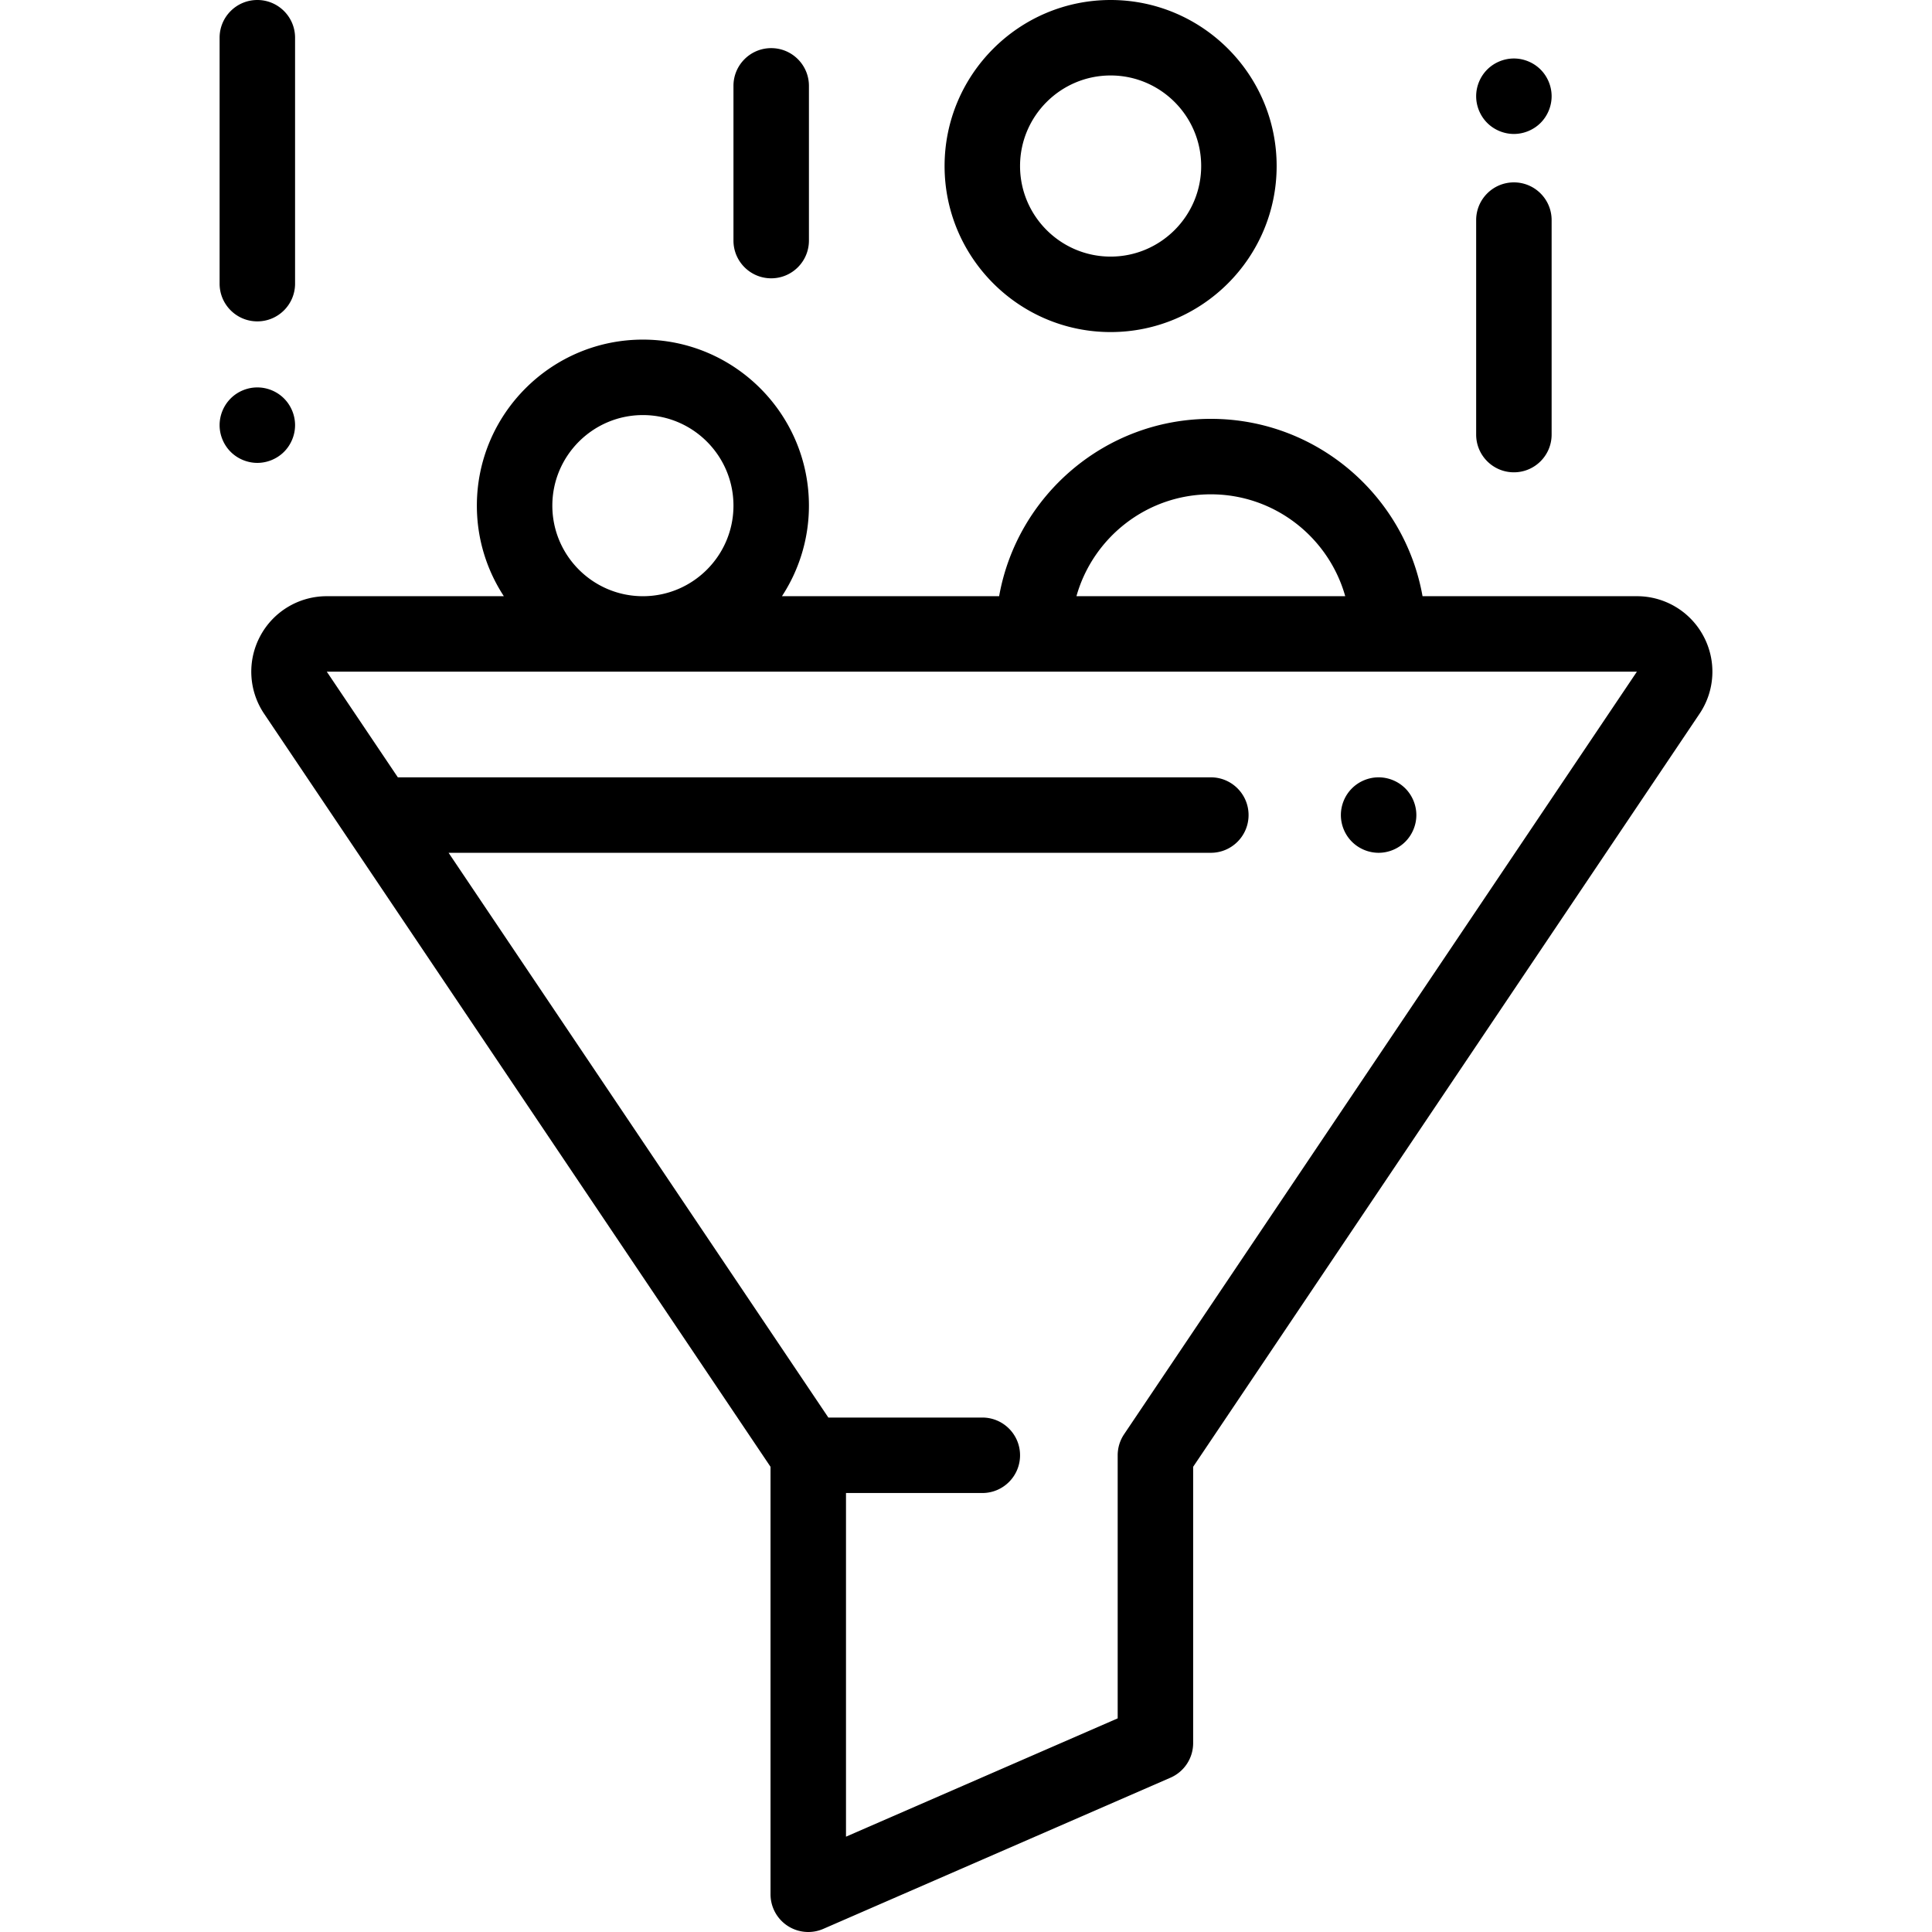 <svg xmlns="http://www.w3.org/2000/svg" version="1.1" xmlns:xlink="http://www.w3.org/1999/xlink" xmlns:svgjs="http://svgjs.com/svgjs" width="512" height="512" x="0" y="0" viewBox="0 0 512 512" style="enable-background:new 0 0 512 512" xml:space="preserve" class=""><g><path d="M451.449 168.599A19.96 19.96 0 0 0 433.797 158h-56.81c-4.743-26.675-28.087-47-56.104-47s-51.361 20.325-56.104 47h-57.555a43.734 43.734 0 0 0 7.15-24c0-24.262-19.738-44-44-44s-44 19.738-44 44c0 8.85 2.636 17.092 7.15 24H86.598a19.96 19.96 0 0 0-17.652 10.599 19.963 19.963 0 0 0 1.056 20.562l134.196 199.556V502a9.997 9.997 0 0 0 10.001 10 9.992 9.992 0 0 0 3.992-.832l92-40.063a10 10 0 0 0 6.007-9.168v-73.221L450.393 189.16a19.96 19.96 0 0 0 1.056-20.561zM320.883 131c16.937 0 31.241 11.443 35.616 27h-71.231c4.374-15.557 18.679-27 35.615-27zm-150.508-21c13.233 0 24 10.767 24 24s-10.767 24-24 24-24-10.767-24-24 10.767-24 24-24zm127.524 270.086a10 10 0 0 0-1.702 5.58v69.719l-72 31.353v-91.072h36.127c5.523 0 10-4.477 10-10s-4.477-10-10-10h-40.801L118.88 226h202.003c5.523 0 10-4.477 10-10s-4.477-10-10-10H105.431l-18.829-28h347.194L297.899 380.086zM294.324 0c-24.262 0-44 19.738-44 44s19.739 44 44 44c24.262 0 44-19.738 44-44s-19.738-44-44-44zm0 68c-13.233 0-24-10.767-24-24s10.767-24 24-24 24 10.767 24 24-10.767 24-24 24zM401.197 48.333c-5.523 0-10 4.477-10 10v56.834c0 5.524 4.477 10.001 10 10.001s10-4.477 10-10V58.333c0-5.523-4.477-10-10-10zM408.267 18.43c-1.86-1.86-4.44-2.93-7.07-2.93s-5.21 1.07-7.07 2.93-2.93 4.44-2.93 7.07 1.07 5.21 2.93 7.07 4.44 2.93 7.07 2.93 5.21-1.07 7.07-2.93c1.86-1.86 2.93-4.44 2.93-7.07s-1.07-5.21-2.93-7.07zM204.375 12.755c-5.523 0-10 4.477-10 10v41c0 5.523 4.477 10 10 10s10-4.477 10-10v-41c0-5.523-4.477-10-10-10zM68.197 0c-5.523 0-10 4.477-10 10v65.168c0 5.523 4.477 10 10 10s10-4.477 10-10V10c0-5.523-4.477-10-10-10zM75.267 105.6c-1.86-1.87-4.44-2.93-7.07-2.93s-5.21 1.06-7.07 2.93a10.058 10.058 0 0 0-2.93 7.07c0 2.63 1.07 5.21 2.93 7.07s4.44 2.93 7.07 2.93 5.21-1.07 7.07-2.93c1.86-1.86 2.93-4.44 2.93-7.07 0-2.64-1.07-5.21-2.93-7.07z" fill="#000000" data-original="#000000" class=""></path><path d="M372.417 208.93a10.076 10.076 0 0 0-7.07-2.93c-2.64 0-5.22 1.07-7.07 2.93-1.87 1.86-2.93 4.44-2.93 7.07s1.06 5.21 2.93 7.07c1.86 1.86 4.43 2.93 7.07 2.93 2.63 0 5.2-1.07 7.07-2.93 1.86-1.86 2.93-4.44 2.93-7.07s-1.07-5.21-2.93-7.07z" fill="#000000" data-original="#000000" class=""></path></g></svg>